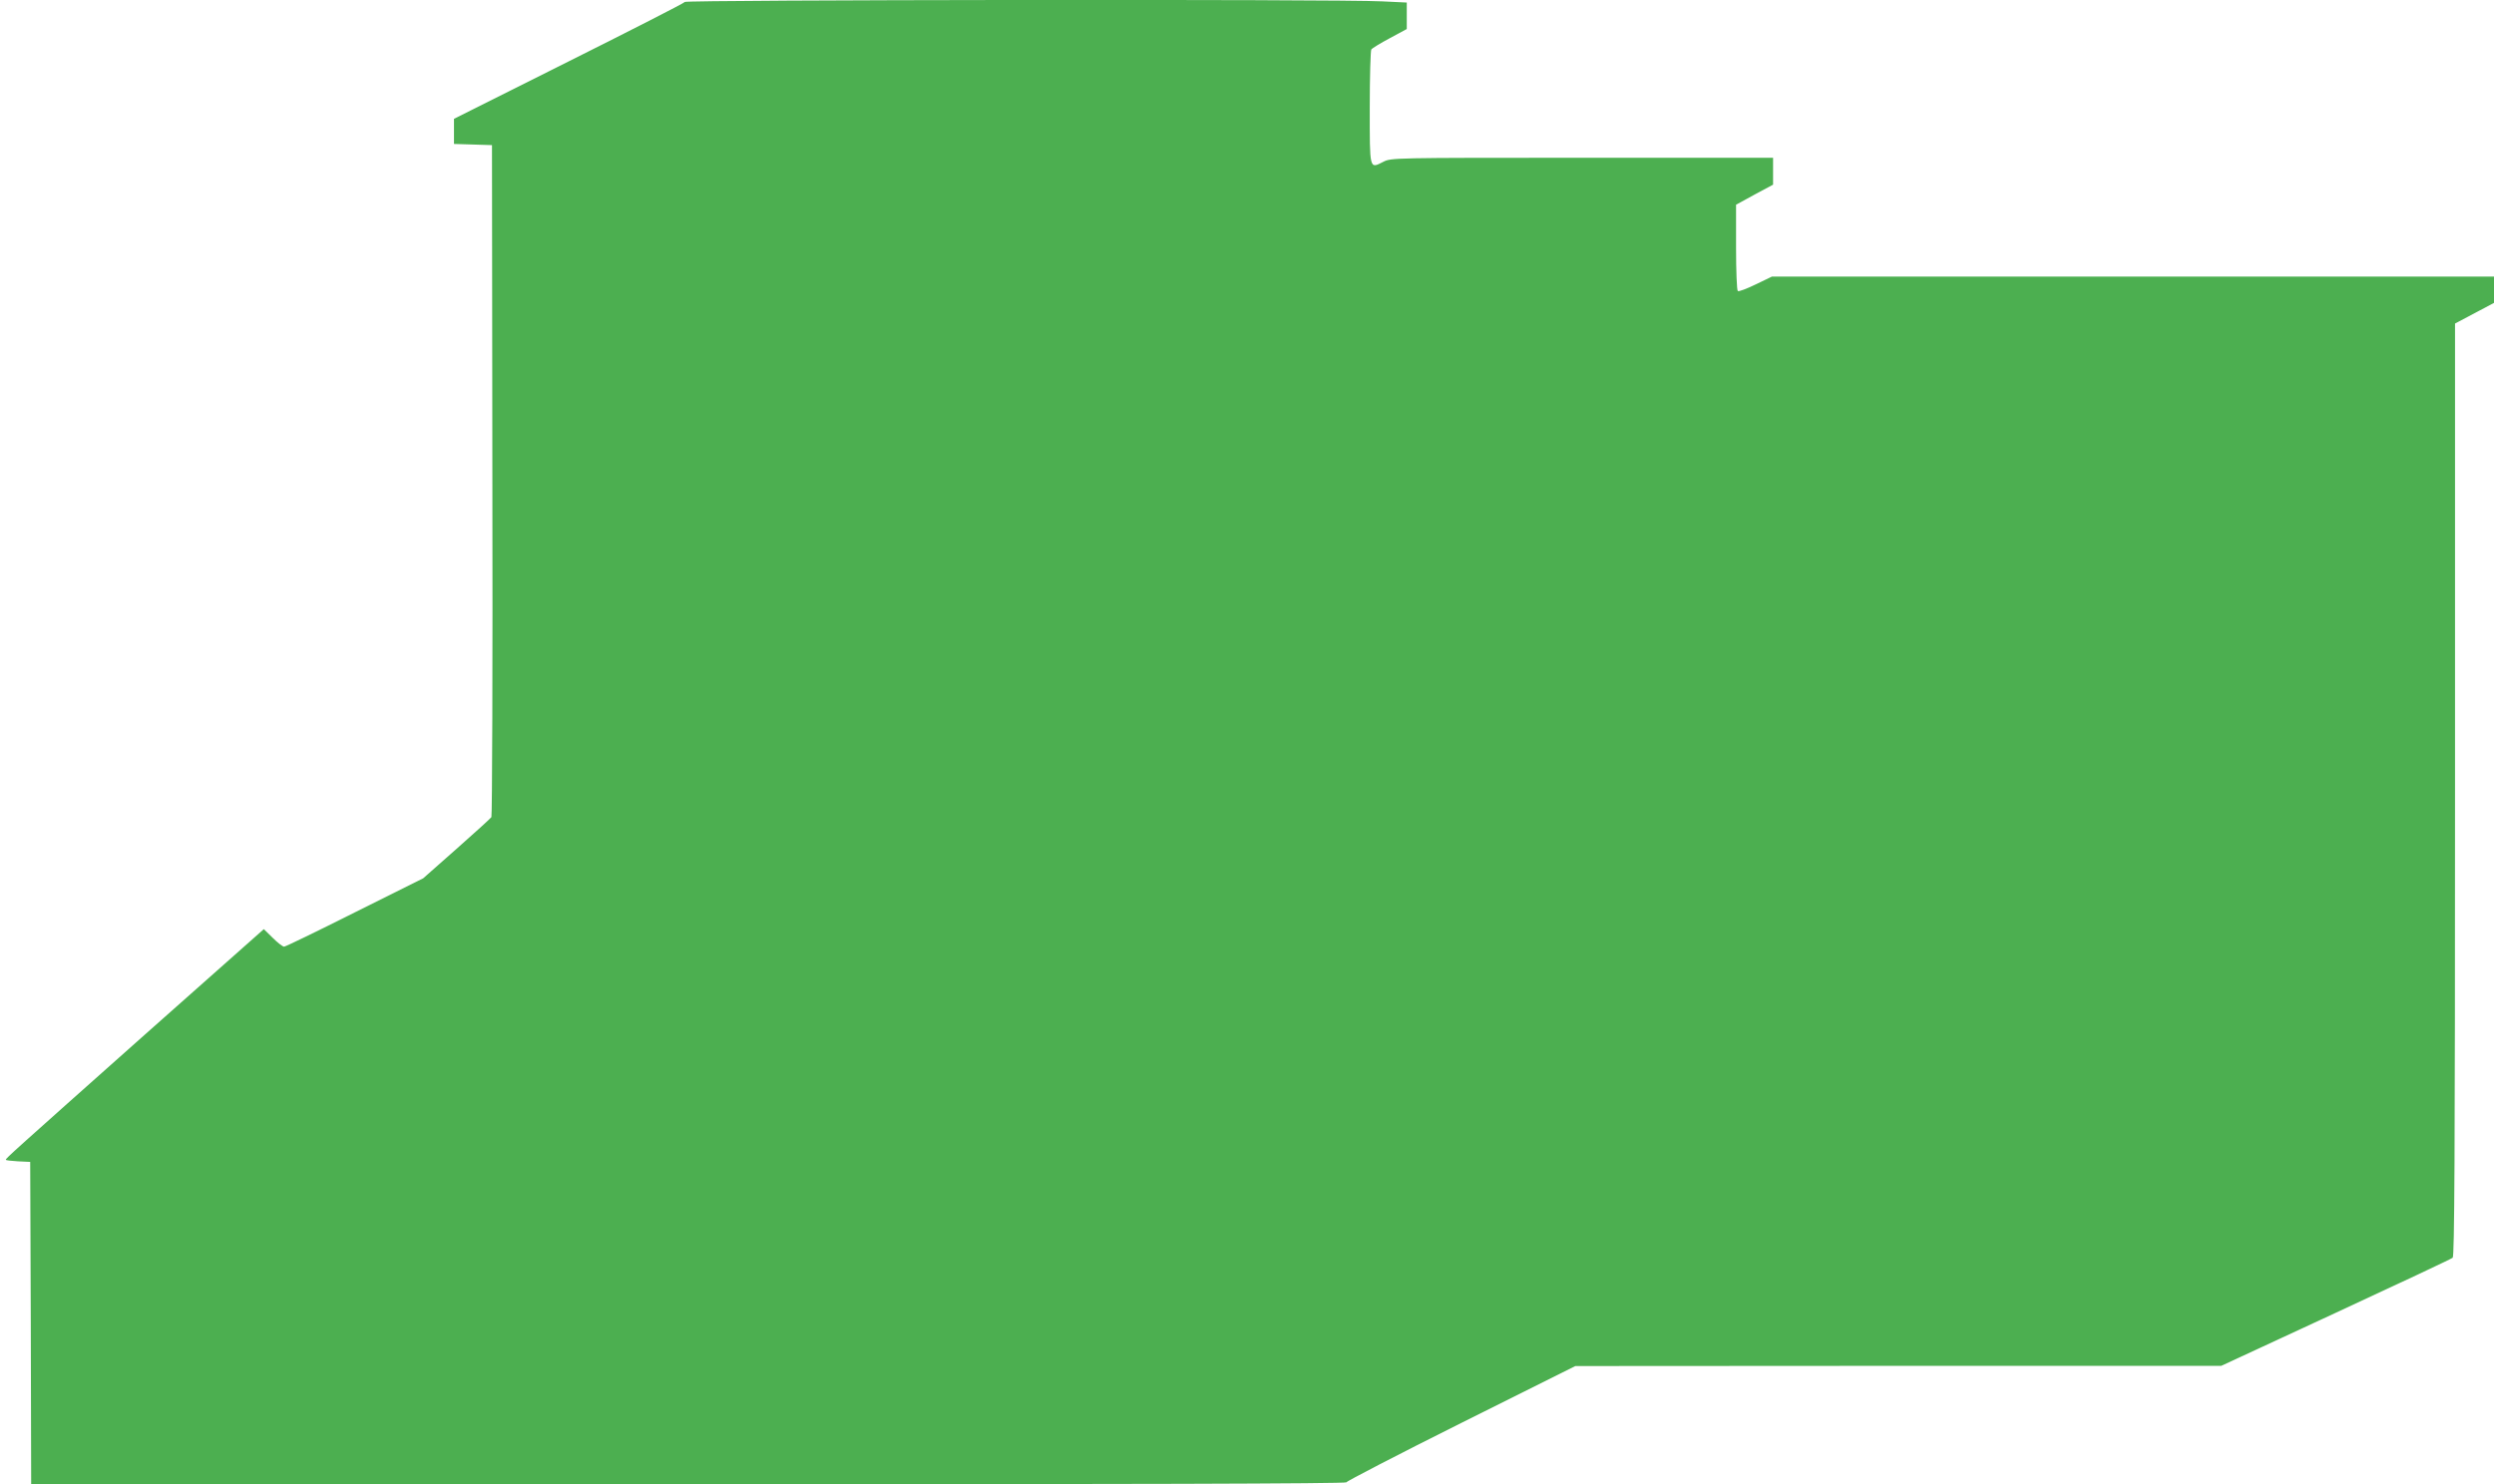 <?xml version="1.0" standalone="no"?>
<!DOCTYPE svg PUBLIC "-//W3C//DTD SVG 20010904//EN"
 "http://www.w3.org/TR/2001/REC-SVG-20010904/DTD/svg10.dtd">
<svg version="1.0" xmlns="http://www.w3.org/2000/svg"
 width="1280pt" height="762pt" viewBox="0 0 1280 762"
 preserveAspectRatio="xMidYMid meet">
<g transform="translate(0,762) scale(0.1,-0.1)"
fill="#4caf50" stroke="none">
<path d="M3515 7610 c-4 -6 -272 -143 -596 -305 l-589 -295 0 -65 0 -64 98 -3
97 -3 2 -1720 c2 -946 -1 -1725 -5 -1730 -4 -6 -84 -79 -178 -162 l-172 -152
-351 -175 c-193 -97 -356 -176 -363 -176 -7 0 -33 20 -58 45 l-46 45 -610
-541 c-681 -606 -714 -635 -714 -643 0 -3 28 -6 62 -8 l63 -3 3 -827 2 -828
3375 0 c2240 0 3375 3 3375 10 0 5 264 142 588 304 l587 293 1657 1 1658 0
587 272 c324 150 594 277 601 283 9 7 12 500 12 2403 l0 2393 100 53 100 53 0
68 0 67 -1853 0 -1853 0 -83 -40 c-45 -22 -87 -38 -92 -34 -5 3 -9 103 -9 224
l0 219 95 52 95 51 0 69 0 69 -980 0 c-972 0 -981 0 -1021 -21 -71 -36 -69
-44 -69 278 0 158 4 293 8 299 4 6 46 32 95 58 l87 47 0 68 0 68 -127 6 c-224
12 -3571 8 -3578 -3z"/>
</g>
</svg>
